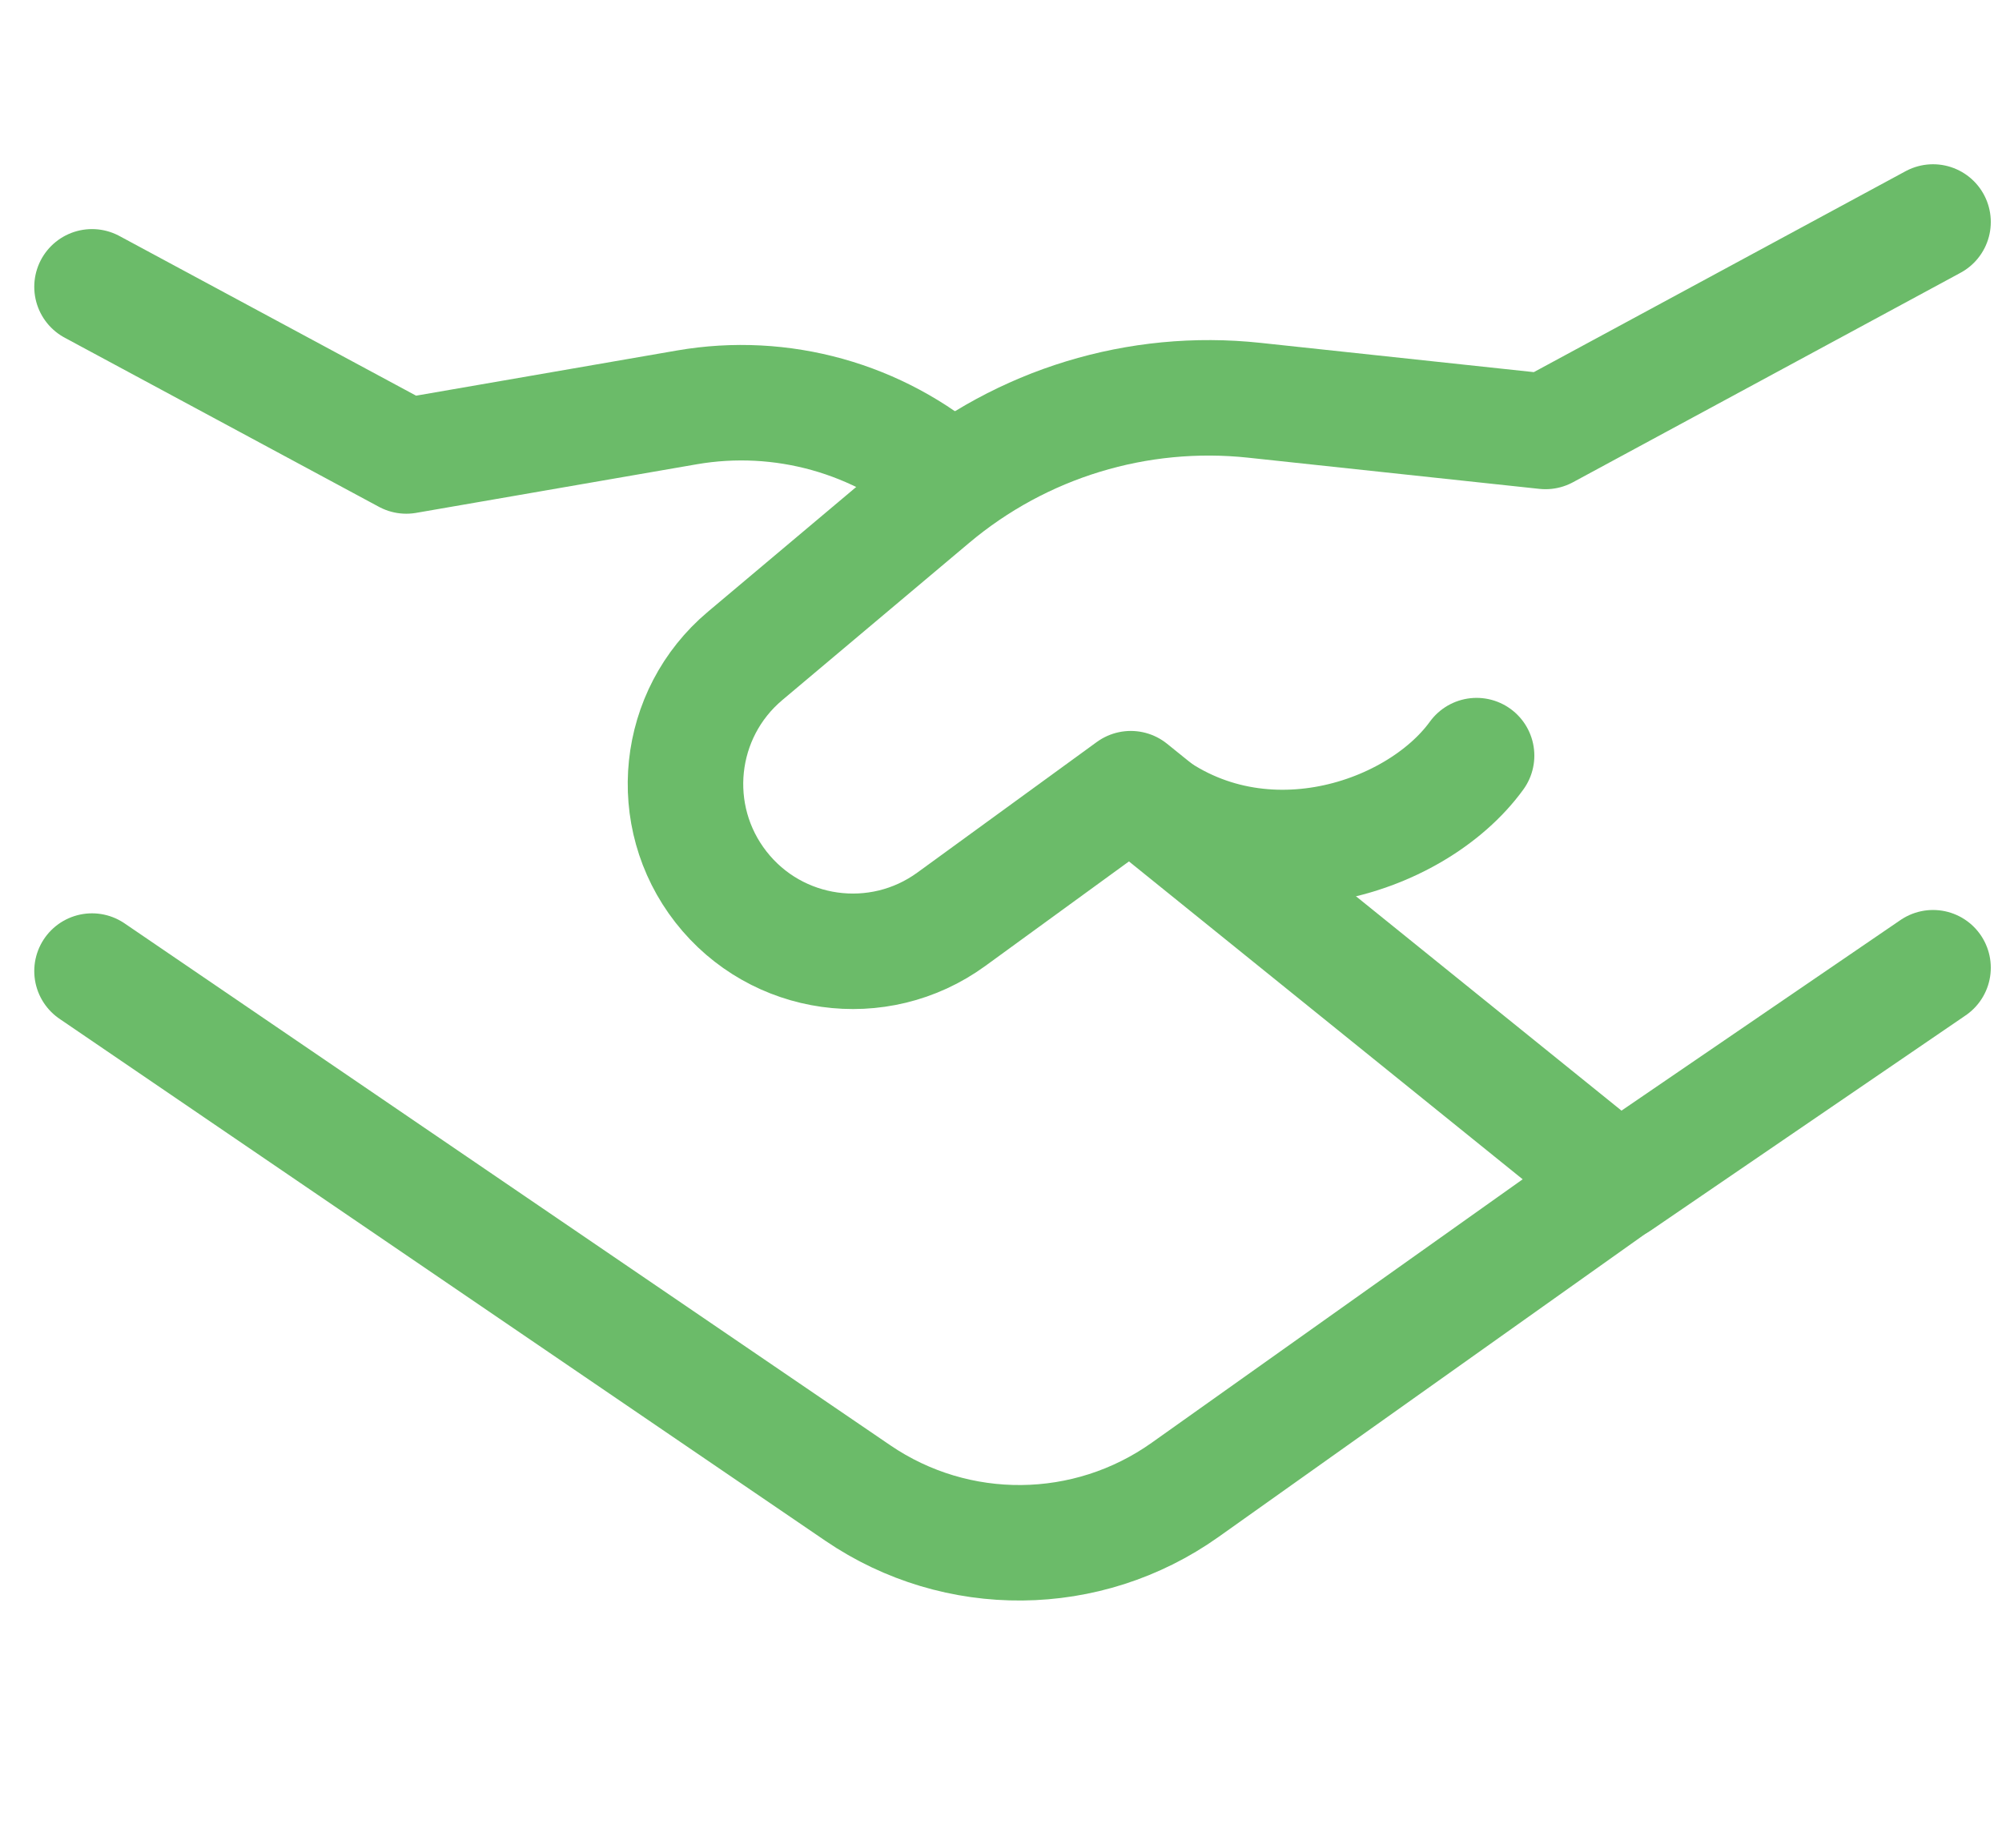 <?xml version="1.0" encoding="UTF-8"?>
<svg xmlns="http://www.w3.org/2000/svg" width="52" height="48" viewBox="0 0 52 48" fill="none">
  <g id="teacher">
    <g id="Group 770752">
      <path id="Rectangle 8" d="M2.39 7.451L10.553 11.845L17.84 10.583C20.3 10.157 22.821 10.861 24.704 12.5V12.5" stroke="#6BBB69" stroke-width="3" stroke-linecap="round" stroke-linejoin="round"></path>
      <path id="Rectangle 9" d="M42.322 30.506L30.78 38.704C28.243 40.505 24.852 40.538 22.281 38.785L2.39 25.226" stroke="#6BBB69" stroke-width="3" stroke-linecap="round" stroke-linejoin="round"></path>
      <path id="Vector 1282" d="M50.209 25.139L42.042 30.719L29.371 20.488L24.71 23.88C22.815 25.259 20.167 24.888 18.725 23.04V23.04C17.286 21.196 17.564 18.545 19.353 17.039L24.206 12.956C26.532 10.998 29.556 10.075 32.579 10.398L40.143 11.208L50.209 5.767" stroke="#6BBB69" stroke-width="3" stroke-linecap="round" stroke-linejoin="round"></path>
      <path id="Vector 1289" d="M29.373 20.516C32.422 23.232 36.746 21.846 38.353 19.629" stroke="#6BBB69" stroke-width="3" stroke-linecap="round" stroke-linejoin="round"></path>
    </g>
  </g>
</svg>
